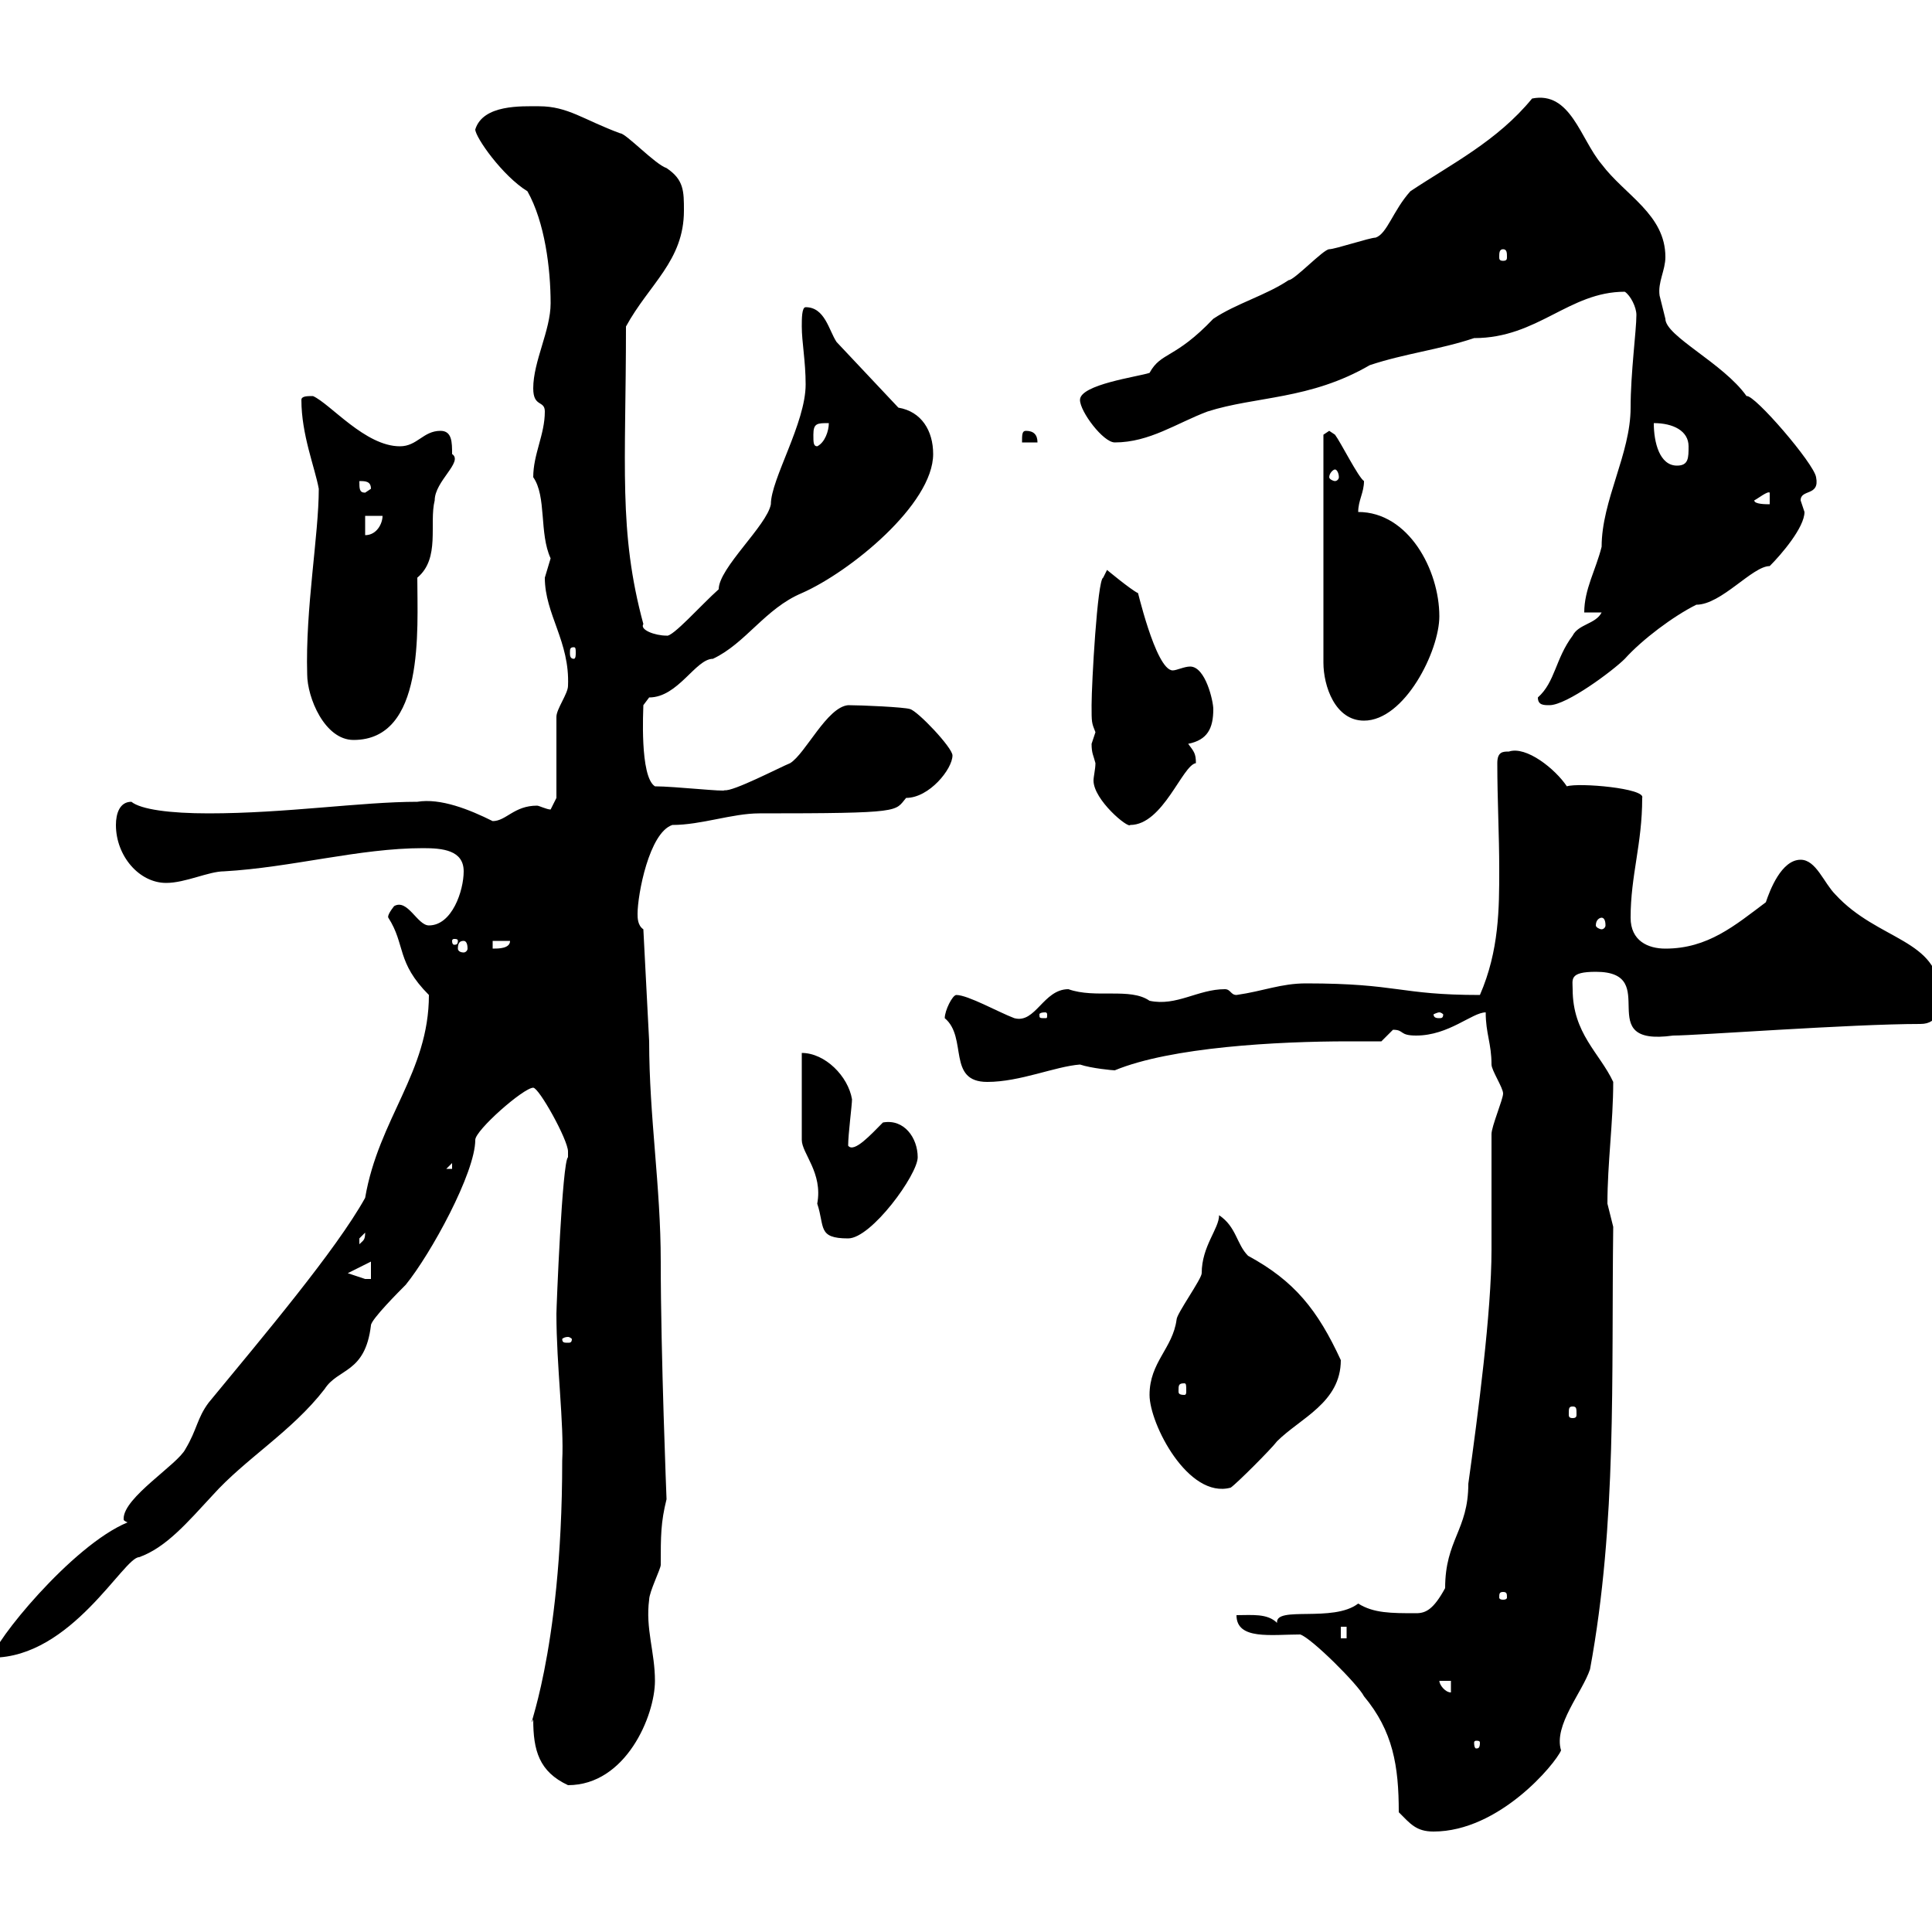<svg xmlns="http://www.w3.org/2000/svg" xmlns:xlink="http://www.w3.org/1999/xlink" width="300" height="300"><path d="M217.20 281.40C219 283.20 219.90 284.40 222.60 284.40C232.80 284.40 241.50 273.90 242.40 271.80C241.20 267.90 245.70 262.80 246.90 259.20C251.10 236.40 250.20 213.90 250.50 190.50C250.50 190.50 249.60 186.90 249.60 186.90C249.60 180.60 250.50 174.30 250.50 168C248.40 163.50 244.20 160.50 244.20 153.60C244.20 152.10 243.60 150.90 247.80 150.90C258.30 150.90 246.90 162.60 259.80 160.80C263.40 160.80 287.40 159 298.20 159C301.20 159 301.20 156.30 301.20 154.50C301.20 145.80 291.60 146.10 285 138.90C283.20 137.10 282 133.50 279.60 133.50C276.60 133.50 274.80 138.30 274.20 140.10C269.40 143.70 265.20 147.30 258.60 147.30C255.90 147.30 253.20 146.10 253.20 142.50C253.20 135.90 255 131.10 255 123.90C255.60 122.40 245.10 121.50 243.30 122.10C241.50 119.40 237 115.80 234.30 116.70C233.40 116.70 232.50 116.70 232.50 118.50C232.50 124.20 232.80 129.60 232.80 135C232.80 141 232.80 147.60 229.80 154.50C217.20 154.50 217.20 152.70 202.80 152.70C198.90 152.70 196.20 153.90 192 154.50C191.10 154.50 191.10 153.60 190.20 153.60C186 153.60 182.70 156.30 178.50 155.40C175.50 153.30 170.10 155.10 165.90 153.60C162 153.60 160.80 159 157.50 158.10C155.10 157.20 150.30 154.50 148.50 154.50C147.90 154.50 146.70 156.90 146.70 158.10C150.30 161.10 147 168 153.30 168C158.40 168 163.80 165.60 167.70 165.30C169.50 165.90 172.80 166.20 173.10 166.20C181.80 162.60 198.30 161.70 209.40 161.70C211.20 161.70 212.70 161.70 214.50 161.70C214.50 161.70 216.30 159.90 216.30 159.90C218.10 159.90 217.20 160.80 219.90 160.80C225 160.80 228.60 157.20 230.70 157.20C230.70 160.50 231.60 162 231.60 165.30C231.60 166.20 233.40 168.90 233.40 169.80C233.40 170.70 231.60 174.90 231.60 176.10C231.60 178.80 231.60 191.40 231.60 194.10C231.60 203.70 229.50 219.60 228 230.40C228 237.60 224.40 239.10 224.40 246.60C222.60 249.90 221.40 250.50 219.90 250.50C216 250.50 213.30 250.50 210.90 249C207 252 198 249.30 198.30 252C196.80 250.50 194.40 250.80 192 250.80C192 254.70 197.40 253.80 201.90 253.80C203.70 254.40 210.90 261.60 211.80 263.40C216.30 268.80 217.20 274.20 217.20 281.40ZM82.80 267C82.80 271.80 83.70 275.10 88.20 277.20C97.20 277.20 101.70 266.40 101.70 261C101.70 256.50 100.20 252.90 100.80 248.40C100.80 247.20 102.60 243.60 102.60 243C102.60 238.50 102.60 236.40 103.50 232.80C103.50 232.80 102.60 210.30 102.60 195.90C102.60 184.20 100.80 173.40 100.80 161.70L99.90 144.30C99 143.70 99 142.50 99 141.90C99 138.90 100.80 129.30 104.40 128.10C108.90 128.10 113.70 126.30 117.90 126.30C140.40 126.30 138.90 126 140.70 123.90C144.30 123.90 147.90 119.40 147.90 117.30C147.90 116.10 142.50 110.40 141.30 110.10C140.40 109.80 133.80 109.50 131.70 109.50C128.40 109.80 125.10 117 122.70 118.50C121.20 119.10 113.70 123 112.50 122.70C112.80 123 104.70 122.10 101.70 122.10C99.30 120.60 99.90 110.10 99.90 109.50C99.90 109.50 100.80 108.30 100.80 108.30C105.30 108.30 108 102.30 110.70 102.30C115.80 99.90 118.80 94.50 124.50 92.10C132 88.80 144.90 78.30 144.90 70.50C144.90 66.90 143.10 63.90 139.50 63.30L129.90 53.10C128.70 51.30 128.10 47.70 125.10 47.70C124.50 47.70 124.50 49.50 124.50 50.70C124.50 53.10 125.10 56.10 125.10 59.70C125.10 65.70 119.70 74.40 119.70 78.30C119.10 81.60 111.60 88.20 111.60 91.50C108.90 93.90 104.40 99 103.50 98.70C101.70 98.70 99.30 97.80 99.90 96.90C96 82.50 97.20 72.30 97.20 50.70C100.80 44.10 106.20 40.50 106.20 32.70C106.20 29.70 106.20 27.90 103.50 26.10C101.70 25.50 97.20 20.70 96.30 20.70C90.60 18.60 88.20 16.50 83.70 16.50C81 16.50 75 16.20 73.80 20.10C73.80 21.30 78 27.30 81.90 29.70C84.60 34.50 85.50 41.70 85.50 47.10C85.50 51.30 82.80 56.10 82.80 60.30C82.80 63.30 84.60 62.10 84.60 63.90C84.60 67.50 82.80 70.50 82.80 74.10C84.90 77.10 83.70 82.80 85.50 86.70C85.50 86.70 84.60 89.70 84.60 89.70C84.60 95.40 88.50 99.60 88.20 106.50C88.20 107.70 86.40 110.10 86.40 111.30C86.40 113.10 86.40 122.10 86.40 123.90L85.50 125.70C84.90 125.70 83.70 125.10 83.40 125.10C79.80 125.10 78.60 127.50 76.50 127.50C72.90 125.70 68.40 123.90 64.80 124.50C56.10 124.50 44.40 126.30 32.40 126.30C26.40 126.30 21.90 125.70 20.40 124.50C18.60 124.50 18 126.30 18 128.10C18 132.90 21.60 137.10 25.80 137.10C28.80 137.10 32.40 135.30 34.80 135.30C45.30 134.70 55.80 131.70 65.70 131.70C68.70 131.70 72 132 72 135.30C72 138.30 70.20 143.70 66.60 143.70C64.80 143.70 63.30 139.50 61.20 140.70C60 142.20 60.30 142.50 60.30 142.50C63 146.70 61.50 149.40 66.60 154.50C66.60 166.50 58.80 173.70 56.70 186C52.20 194.10 40.80 207.60 32.40 217.80C30.60 220.20 30.60 222 28.80 225C27.60 227.40 19.20 232.50 19.20 235.80C19.20 236.10 19.20 236.10 19.80 236.40C11.10 240-1.20 255.30-1.20 257.40C11.10 257.40 19.20 241.80 21.60 241.80C25.80 240.30 29.10 236.40 33 232.20C38.10 226.50 45.30 222.30 50.40 215.70C52.50 212.40 56.70 213.30 57.60 205.80C57.60 204.90 62.10 200.40 63 199.50C66.90 194.70 73.80 182.10 73.80 177C73.80 175.50 81.30 168.90 82.80 168.90C83.70 168.90 88.20 177 88.20 178.80C88.20 178.80 88.20 179.70 88.20 179.70C87.30 180.30 86.40 203.10 86.40 204C86.40 212.10 87.60 221.10 87.30 226.80C87.30 257.40 81.30 270 82.80 267ZM229.80 270.60C229.80 271.50 229.50 271.50 229.20 271.50C229.20 271.50 228.90 271.50 228.90 270.60C228.90 270.30 229.20 270.30 229.20 270.30C229.50 270.30 229.80 270.30 229.80 270.60ZM223.50 261L225.30 261L225.30 262.80C224.40 262.80 223.50 261.60 223.50 261ZM208.20 252.60L209.10 252.60L209.10 254.40L208.20 254.40ZM233.40 247.20C234 247.20 234 247.50 234 248.10C234 248.10 234 248.40 233.40 248.40C232.80 248.40 232.80 248.10 232.80 248.10C232.80 247.50 232.80 247.20 233.40 247.20ZM178.50 216.60C178.50 221.10 184.50 232.80 191.10 231C192 230.40 197.40 225 198.30 223.80C201.90 220.20 208.20 217.80 208.20 211.20C204.60 203.40 201 198.90 193.80 195C192 193.20 192 190.50 189.30 188.70C189.30 190.80 186.60 193.50 186.60 197.70C186.60 198.60 182.70 204 182.70 204.90C182.10 209.40 178.50 211.50 178.50 216.60ZM244.20 218.40C244.80 218.40 244.80 218.70 244.80 219.60C244.80 219.90 244.80 220.20 244.20 220.20C243.60 220.20 243.60 219.90 243.60 219.60C243.60 218.70 243.60 218.40 244.20 218.40ZM183.90 214.80C184.20 214.80 184.20 215.10 184.20 216C184.20 216.30 184.20 216.60 183.90 216.60C183 216.60 183 216.30 183 216C183 215.10 183 214.80 183.90 214.80ZM88.20 207.60C88.50 207.60 88.80 207.90 88.80 207.90C88.80 208.50 88.50 208.50 88.20 208.50C87.60 208.50 87.30 208.50 87.30 207.90C87.30 207.90 87.60 207.60 88.20 207.60ZM54 197.70L57.60 195.90L57.60 198.60C57.60 198.60 56.70 198.60 56.70 198.60C56.70 198.60 54 197.70 54 197.70ZM56.70 191.40C56.70 192.60 56.40 192.60 55.80 193.20C55.80 193.20 55.80 193.20 55.80 192.30C55.80 192.30 56.70 191.40 56.70 191.40ZM124.50 177C124.50 179.10 127.80 182.10 126.90 186.90C128.10 190.50 126.90 192.30 131.70 192.30C135.30 192.30 142.50 182.40 142.50 179.70C142.50 176.70 140.40 173.70 137.10 174.30C135.30 176.10 132.60 179.10 131.70 177.90C131.70 176.10 132.30 171.60 132.30 170.70C131.70 167.10 128.10 163.50 124.50 163.50ZM70.20 180.60L70.20 181.50L69.30 181.50ZM162.30 157.20C162.60 157.20 162.60 157.50 162.60 157.50C162.60 158.10 162.60 158.10 162.30 158.10C161.40 158.10 161.40 158.10 161.40 157.50C161.40 157.50 161.40 157.20 162.30 157.20ZM223.50 157.20C223.80 157.20 224.10 157.50 224.10 157.50C224.10 158.10 223.80 158.10 223.50 158.10C223.20 158.10 222.60 158.10 222.60 157.50C222.60 157.50 223.20 157.20 223.50 157.20ZM72 146.10C72.30 146.10 72.60 146.40 72.60 147.30C72.60 147.60 72.30 147.90 72 147.90C71.40 147.90 71.10 147.60 71.10 147.30C71.10 146.40 71.40 146.10 72 146.10ZM76.50 146.10L79.20 146.10C79.20 147.30 77.40 147.30 76.50 147.30ZM71.10 146.10C71.10 146.70 70.80 146.70 70.50 146.70C70.50 146.70 70.20 146.70 70.20 146.10C70.20 145.80 70.50 145.80 70.50 145.80C70.80 145.80 71.10 145.80 71.10 146.10ZM248.70 142.50C249 142.50 249.30 142.80 249.30 143.70C249.30 144 249 144.30 248.70 144.30C248.40 144.30 247.80 144 247.80 143.70C247.80 142.80 248.40 142.50 248.70 142.50ZM169.50 115.50C169.50 117 169.80 117.30 170.10 118.50C170.10 119.40 169.80 120.60 169.80 121.20C169.80 124.20 175.20 128.70 175.50 128.10C180.60 128.10 183.60 118.80 185.70 118.50C185.70 117 185.40 116.70 184.50 115.50C187.50 114.90 188.40 113.10 188.40 110.10C188.40 108.90 187.20 103.50 184.80 103.50C183.90 103.50 182.70 104.10 182.10 104.10C179.40 104.10 176.40 90.60 176.70 92.10C175.50 91.50 171.90 88.50 171.90 88.50L171.30 89.70C170.40 90 169.50 106.20 169.50 109.50C169.50 112.20 169.50 112.20 170.10 113.70C170.10 113.70 169.50 115.50 169.50 115.50ZM47.70 104.70C47.70 108.30 50.40 114.90 54.90 114.90C66 114.90 64.80 97.80 64.80 89.70C68.40 86.70 66.60 81.30 67.50 77.70C67.50 74.70 72 71.70 70.20 70.50C70.20 68.70 70.20 66.90 68.40 66.90C65.70 66.90 64.80 69.30 62.10 69.30C56.70 69.30 51.30 62.70 48.60 61.50C47.70 61.50 46.80 61.50 46.80 62.10C46.80 67.50 48.90 72.60 49.50 75.90C49.50 83.10 47.40 94.50 47.70 104.70ZM205.50 67.50L205.50 102.90C205.50 106.50 207.30 111.90 211.80 111.90C218.10 111.90 223.50 101.10 223.50 95.70C223.50 88.50 218.70 79.50 210.90 79.50C210.90 77.70 211.80 76.50 211.80 74.70C210.90 74.10 208.20 68.70 207.30 67.50C207.30 67.50 206.40 66.90 206.40 66.90ZM238.80 108.30C238.80 109.50 239.70 109.50 240.60 109.50C243.30 109.50 250.50 104.10 252.30 102.30C255 99.30 259.80 95.70 263.40 93.90C267.30 93.90 272.10 87.90 274.80 87.90C276.60 86.10 280.20 81.90 280.20 79.50C280.20 79.50 279.60 77.70 279.60 77.70C279.60 75.90 282.60 77.10 282 74.10C281.70 72 272.40 61.20 271.20 61.50C267.60 56.40 258.60 52.20 258.60 49.50C258.60 49.50 257.70 45.90 257.70 45.90C257.40 43.80 258.60 42 258.60 39.90C258.60 33.30 252.30 30.30 248.70 25.50C245.40 21.60 243.90 14.10 237.90 15.30C232.50 21.90 225.30 25.50 219 29.70C216.30 32.70 215.40 36.30 213.60 36.90C212.70 36.90 207.30 38.70 206.40 38.70C205.50 38.70 201 43.50 200.10 43.50C196.50 45.90 192 47.10 188.40 49.50C182.40 55.80 180.30 54.60 178.50 57.90C176.70 58.50 167.70 59.70 167.70 62.10C167.70 63.90 171.30 68.70 173.10 68.70C178.50 68.70 182.70 65.70 187.50 63.90C195 61.50 203.40 62.10 212.70 56.70C218.10 54.90 223.50 54.30 228.90 52.50C238.80 52.50 243.60 45.30 252.30 45.30C253.20 45.90 254.10 47.70 254.10 48.90C254.10 51.30 253.20 57.90 253.20 63.30C253.20 70.50 248.70 77.70 248.70 84.90C247.80 88.50 246 91.50 246 95.10L248.70 95.10C247.80 96.90 245.10 96.90 244.20 98.70C241.50 102.30 241.50 105.90 238.80 108.30ZM89.10 100.50C89.40 100.50 89.40 100.80 89.40 101.40C89.40 101.70 89.40 102.30 89.10 102.30C88.50 102.30 88.50 101.70 88.50 101.40C88.50 100.80 88.50 100.50 89.10 100.50ZM56.70 80.10L59.40 80.10C59.40 81.30 58.50 83.10 56.70 83.10ZM272.40 77.70C273 77.40 274.50 76.20 274.80 76.50L274.80 78.30C274.20 78.30 272.40 78.30 272.40 77.70ZM55.80 74.70C56.70 74.70 57.60 74.70 57.60 75.90L56.70 76.50C55.80 76.50 55.80 75.90 55.80 74.70ZM207.30 72.90C207.60 72.90 207.90 73.50 207.90 74.10C207.90 74.40 207.60 74.70 207.30 74.70C207 74.70 206.40 74.40 206.40 74.10C206.40 73.50 207 72.90 207.30 72.90ZM256.80 65.70C259.80 65.70 262.20 66.90 262.20 69.30C262.20 71.10 262.20 72.30 260.40 72.30C257.70 72.30 256.80 68.70 256.80 65.70ZM126.30 67.50C126.30 65.70 126.90 65.70 128.70 65.70C128.70 66.90 128.10 68.70 126.90 69.30C126.30 69.30 126.30 68.70 126.30 67.50ZM159.30 66.90C158.70 66.90 158.70 67.50 158.70 68.70L161.10 68.70C161.10 67.50 160.50 66.90 159.30 66.90ZM233.40 38.70C234 38.70 234 39.30 234 39.90C234 40.20 234 40.50 233.40 40.50C232.80 40.50 232.80 40.20 232.80 39.90C232.80 39.30 232.80 38.70 233.40 38.70Z"/></svg>